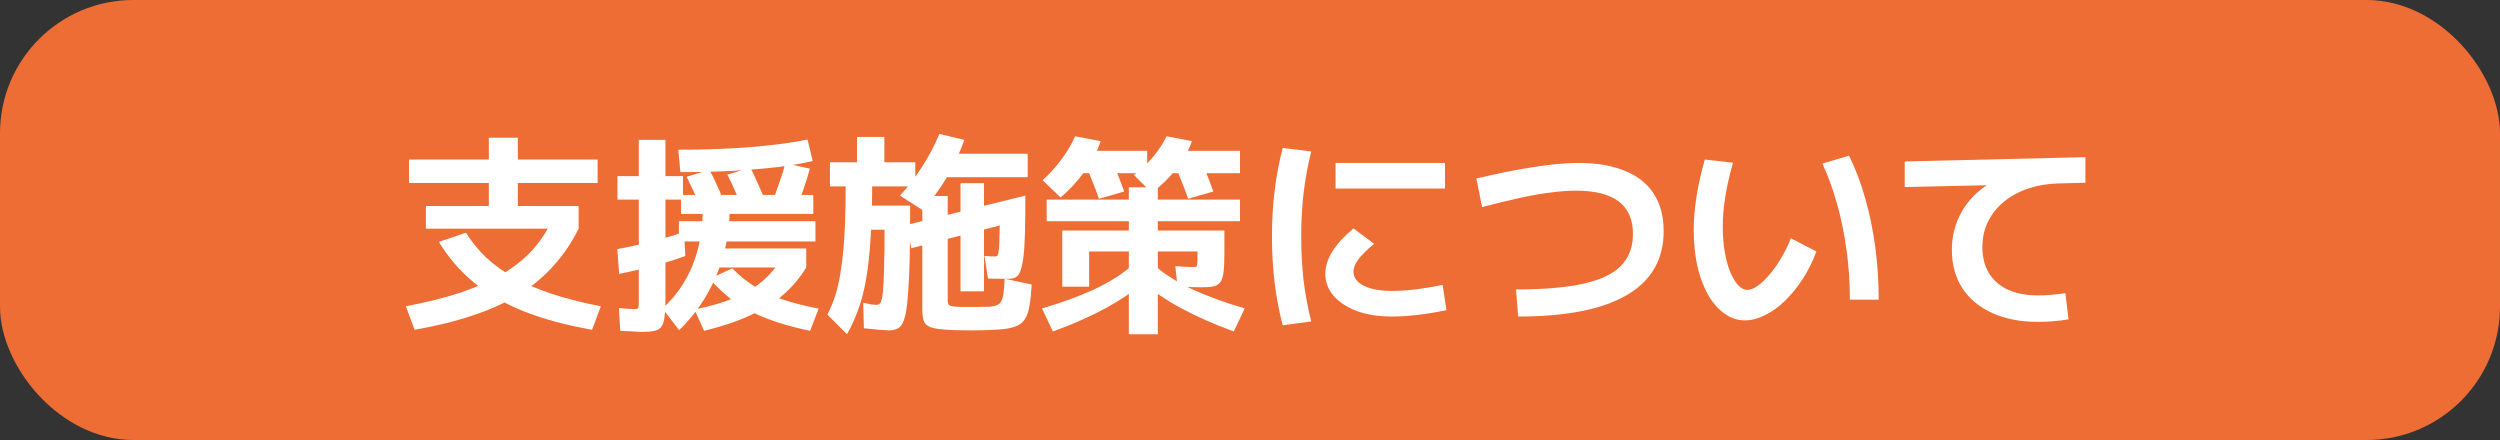 <svg width="375" height="66" viewBox="0 0 375 66" fill="none" xmlns="http://www.w3.org/2000/svg">
<rect x="0" y="0" width="375" height="66" fill="#333333" stroke="none"/>
<rect width="375" height="66" rx="20" fill="#ED6D34"/>
<path d="M305.676 48.28C303.073 48.28 300.801 47.843 298.86 46.968C296.919 46.093 295.415 44.845 294.348 43.224C293.303 41.603 292.78 39.693 292.78 37.496C292.78 35.875 293.079 34.36 293.676 32.952C294.273 31.544 295.116 30.307 296.204 29.24C297.313 28.152 298.615 27.32 300.108 26.744L300.492 27.736L285.708 28.056V24.216L312.812 23.576V27.416L308.748 27.512C307.127 27.555 305.623 27.811 304.236 28.28C302.871 28.728 301.665 29.379 300.62 30.232C299.596 31.064 298.796 32.056 298.22 33.208C297.644 34.36 297.356 35.651 297.356 37.08C297.356 38.595 297.687 39.896 298.348 40.984C299.031 42.072 299.991 42.904 301.228 43.48C302.487 44.035 303.991 44.312 305.74 44.312C306.337 44.312 307.02 44.28 307.788 44.216C308.556 44.152 309.228 44.067 309.804 43.96L310.284 47.896C309.58 48.024 308.812 48.12 307.98 48.184C307.169 48.248 306.401 48.28 305.676 48.28Z" fill="white"/>
<path d="M261.74 48.056C260.631 48.056 259.607 47.715 258.668 47.032C257.729 46.371 256.908 45.432 256.204 44.216C255.521 43 254.988 41.571 254.604 39.928C254.241 38.264 254.06 36.44 254.06 34.456C254.06 32.899 254.199 31.245 254.476 29.496C254.753 27.747 255.169 25.891 255.724 23.928L259.948 24.408C259.436 26.2 259.052 27.896 258.796 29.496C258.54 31.075 258.412 32.579 258.412 34.008C258.412 35.331 258.508 36.568 258.7 37.72C258.892 38.851 259.159 39.853 259.5 40.728C259.863 41.581 260.257 42.253 260.684 42.744C261.132 43.235 261.612 43.48 262.124 43.48C262.593 43.48 263.116 43.267 263.692 42.84C264.289 42.413 264.887 41.837 265.484 41.112C266.103 40.387 266.679 39.565 267.212 38.648C267.767 37.731 268.236 36.76 268.62 35.736L272.46 37.72C271.927 39.171 271.255 40.525 270.444 41.784C269.633 43.043 268.748 44.141 267.788 45.08C266.828 46.019 265.825 46.744 264.78 47.256C263.735 47.789 262.721 48.056 261.74 48.056ZM277.484 44.952C277.484 42.499 277.324 40.077 277.004 37.688C276.684 35.277 276.215 32.952 275.596 30.712C274.977 28.472 274.231 26.413 273.356 24.536L277.356 23.352C278.337 25.336 279.148 27.48 279.788 29.784C280.449 32.088 280.951 34.52 281.292 37.08C281.633 39.619 281.804 42.243 281.804 44.952H277.484Z" fill="white"/>
<path d="M227.404 43.416C231.564 43.416 234.935 43.128 237.516 42.552C240.097 41.976 241.975 41.08 243.148 39.864C244.343 38.648 244.94 37.059 244.94 35.096C244.94 32.92 244.236 31.299 242.828 30.232C241.42 29.144 239.276 28.6 236.396 28.6C235.308 28.6 234.103 28.685 232.78 28.856C231.479 29.005 229.975 29.261 228.268 29.624C226.561 29.987 224.577 30.467 222.316 31.064L221.452 26.776C224.887 25.965 227.841 25.379 230.316 25.016C232.812 24.632 234.956 24.44 236.748 24.44C239.5 24.44 241.825 24.835 243.724 25.624C245.644 26.392 247.095 27.544 248.076 29.08C249.057 30.595 249.548 32.461 249.548 34.68C249.548 38.904 247.713 42.093 244.044 44.248C240.375 46.403 234.935 47.48 227.724 47.48L227.404 43.416Z" fill="white"/>
<path d="M208.748 47.48C206.807 47.48 205.089 47.213 203.596 46.68C202.103 46.125 200.929 45.368 200.076 44.408C199.223 43.427 198.796 42.317 198.796 41.08C198.796 38.883 200.204 36.611 203.02 34.264L206.124 36.568C205.036 37.464 204.247 38.243 203.756 38.904C203.265 39.544 203.02 40.163 203.02 40.76C203.02 41.336 203.255 41.848 203.724 42.296C204.193 42.723 204.855 43.053 205.708 43.288C206.561 43.523 207.575 43.64 208.748 43.64C209.793 43.64 210.977 43.565 212.3 43.416C213.623 43.245 214.988 43.021 216.396 42.744L216.972 46.52C215.564 46.819 214.156 47.053 212.748 47.224C211.34 47.395 210.007 47.48 208.748 47.48ZM200.332 28.28V24.44H216.748V28.28H200.332ZM192.396 48.792C191.841 46.595 191.436 44.429 191.18 42.296C190.924 40.141 190.796 37.869 190.796 35.48C190.796 33.112 190.924 30.861 191.18 28.728C191.436 26.573 191.841 24.397 192.396 22.2L196.684 22.712C196.172 24.781 195.788 26.872 195.532 28.984C195.297 31.075 195.18 33.24 195.18 35.48C195.18 37.72 195.297 39.896 195.532 42.008C195.788 44.12 196.172 46.189 196.684 48.216L192.396 48.792Z" fill="white"/>
<path d="M169.324 50.136V37.72H163.372V43H159.34V34.584H169.324V33.176H157.004V29.944H169.324V28.088H173.676V29.944H185.996V33.176H173.676V34.584H183.66V38.04C183.66 39.213 183.617 40.141 183.532 40.824C183.447 41.507 183.287 42.008 183.052 42.328C182.817 42.648 182.465 42.861 181.996 42.968C181.527 43.053 180.908 43.096 180.14 43.096C179.799 43.096 179.308 43.085 178.668 43.064C178.049 43.021 177.367 42.979 176.62 42.936L176.3 39.928C176.961 39.971 177.516 40.003 177.964 40.024C178.433 40.045 178.732 40.056 178.86 40.056C179.095 40.056 179.265 40.045 179.372 40.024C179.479 39.981 179.543 39.885 179.564 39.736C179.607 39.565 179.628 39.299 179.628 38.936V37.72H173.676V50.136H169.324ZM157.932 49.72L156.3 46.264C159.287 45.389 161.889 44.44 164.108 43.416C166.327 42.371 168.119 41.261 169.484 40.088L171.532 42.328C170.039 43.672 168.161 44.963 165.9 46.2C163.639 47.437 160.983 48.611 157.932 49.72ZM185.068 49.72C182.039 48.611 179.383 47.437 177.1 46.2C174.839 44.963 172.961 43.672 171.468 42.328L173.516 40.088C174.881 41.261 176.673 42.371 178.892 43.416C181.132 44.44 183.735 45.389 186.7 46.264L185.068 49.72ZM159.084 29.624L156.396 27.032C157.441 26.093 158.391 25.037 159.244 23.864C160.119 22.691 160.791 21.549 161.26 20.44L165.1 21.176C164.609 22.669 163.82 24.163 162.732 25.656C161.665 27.149 160.449 28.472 159.084 29.624ZM164.844 29.816C164.567 29.005 164.257 28.184 163.916 27.352C163.596 26.52 163.265 25.709 162.924 24.92L166.7 23.8C167.041 24.589 167.372 25.411 167.692 26.264C168.033 27.096 168.343 27.917 168.62 28.728L164.844 29.816ZM161.516 25.976V22.616H172.076V25.976H161.516ZM172.78 28.92L170.092 26.264C171.18 25.432 172.151 24.504 173.004 23.48C173.857 22.435 174.519 21.421 174.988 20.44L178.796 21.176C178.305 22.541 177.527 23.917 176.46 25.304C175.393 26.669 174.167 27.875 172.78 28.92ZM178.22 29.816C177.943 29.005 177.633 28.184 177.292 27.352C176.972 26.52 176.641 25.709 176.3 24.92L180.076 23.8C180.417 24.589 180.748 25.411 181.068 26.264C181.409 27.096 181.719 27.917 181.996 28.728L178.22 29.816ZM175.02 25.976V22.616H185.996V25.976H175.02Z" fill="white"/>
<path d="M145.74 49.56C144.012 49.56 142.647 49.517 141.644 49.432C140.641 49.368 139.905 49.229 139.436 49.016C138.967 48.803 138.668 48.483 138.54 48.056C138.412 47.629 138.348 47.064 138.348 46.36V29.4H142.156V45.016C142.156 45.272 142.188 45.475 142.252 45.624C142.316 45.752 142.476 45.848 142.732 45.912C142.988 45.976 143.415 46.019 144.012 46.04C144.631 46.04 145.495 46.04 146.604 46.04C147.351 46.04 147.959 46.029 148.428 46.008C148.919 45.965 149.303 45.88 149.58 45.752C149.879 45.624 150.092 45.411 150.22 45.112C150.369 44.813 150.476 44.408 150.54 43.896C150.604 43.363 150.657 42.669 150.7 41.816L154.764 42.68C154.679 43.981 154.561 45.059 154.412 45.912C154.284 46.744 154.049 47.405 153.708 47.896C153.388 48.408 152.908 48.771 152.268 48.984C151.649 49.219 150.807 49.368 149.74 49.432C148.695 49.517 147.361 49.56 145.74 49.56ZM127.052 50.136L124.108 47.192C124.599 46.253 125.015 45.229 125.356 44.12C125.697 43.011 125.975 41.688 126.188 40.152C126.423 38.616 126.593 36.771 126.7 34.616C126.807 32.461 126.86 29.869 126.86 26.84H130.828C130.828 30.211 130.753 33.112 130.604 35.544C130.455 37.955 130.231 40.035 129.932 41.784C129.633 43.533 129.239 45.069 128.748 46.392C128.279 47.715 127.713 48.963 127.052 50.136ZM133.324 49.56C133.132 49.56 132.801 49.539 132.332 49.496C131.884 49.475 131.404 49.432 130.892 49.368C130.401 49.325 129.964 49.283 129.58 49.24L129.484 45.4C129.911 45.507 130.295 45.592 130.636 45.656C130.999 45.699 131.287 45.72 131.5 45.72C131.671 45.72 131.82 45.667 131.948 45.56C132.076 45.453 132.183 45.208 132.268 44.824C132.375 44.44 132.449 43.843 132.492 43.032C132.556 42.221 132.599 41.123 132.62 39.736C132.663 38.349 132.684 36.589 132.684 34.456H128.204V30.84H136.524C136.524 33.805 136.503 36.333 136.46 38.424C136.417 40.515 136.343 42.253 136.236 43.64C136.151 45.005 136.033 46.083 135.884 46.872C135.735 47.661 135.543 48.248 135.308 48.632C135.073 49.016 134.785 49.261 134.444 49.368C134.124 49.496 133.751 49.56 133.324 49.56ZM124.492 27.96V24.344H128.556V20.536H132.652V24.344H137.292V27.96H124.492ZM151.276 41.816C150.913 41.816 150.465 41.816 149.932 41.816C149.399 41.795 148.823 41.784 148.204 41.784L147.66 38.392C148.129 38.413 148.471 38.435 148.684 38.456C148.919 38.456 149.143 38.456 149.356 38.456C149.463 38.456 149.548 38.424 149.612 38.36C149.676 38.275 149.729 38.093 149.772 37.816C149.836 37.517 149.879 37.059 149.9 36.44C149.921 35.8 149.943 34.925 149.964 33.816L136.684 37.24L136.076 33.72L153.804 29.336C153.804 31.661 153.783 33.592 153.74 35.128C153.697 36.643 153.612 37.859 153.484 38.776C153.356 39.672 153.196 40.344 153.004 40.792C152.812 41.219 152.577 41.496 152.3 41.624C152.023 41.752 151.681 41.816 151.276 41.816ZM144.076 43.704V27.48H147.596V43.704H144.076ZM138.38 31.512L134.988 29.336C136.183 28.056 137.292 26.616 138.316 25.016C139.34 23.416 140.204 21.773 140.908 20.088L144.652 20.984C143.948 22.968 143.063 24.856 141.996 26.648C140.951 28.419 139.745 30.04 138.38 31.512ZM139.884 26.584V23.064H154.156V26.584H139.884Z" fill="white"/>
<path d="M96.3 49.784C96.001 49.784 95.575 49.763 95.02 49.72C94.465 49.699 93.804 49.667 93.036 49.624L92.844 46.2C93.441 46.264 93.921 46.307 94.284 46.328C94.647 46.349 94.945 46.36 95.18 46.36C95.393 46.36 95.543 46.339 95.628 46.296C95.713 46.253 95.767 46.136 95.788 45.944C95.809 45.731 95.82 45.368 95.82 44.856V29.944H92.62V26.424H95.82V20.984H99.82V26.424H102.444V29.944H99.82V44.536C99.82 45.731 99.777 46.68 99.692 47.384C99.628 48.109 99.479 48.632 99.244 48.952C99.009 49.293 98.657 49.517 98.188 49.624C97.719 49.731 97.089 49.784 96.3 49.784ZM92.876 41.08L92.588 37.368C93.612 37.176 94.7 36.952 95.852 36.696C97.025 36.419 98.188 36.12 99.34 35.8C100.513 35.48 101.601 35.149 102.604 34.808L102.796 38.392C101.836 38.755 100.769 39.107 99.596 39.448C98.423 39.789 97.249 40.099 96.076 40.376C94.924 40.653 93.857 40.888 92.876 41.08ZM101.868 49.528L99.372 46.264C101.335 44.493 102.828 42.36 103.852 39.864C104.897 37.347 105.42 34.445 105.42 31.16H109.452C109.452 34.829 108.78 38.232 107.436 41.368C106.113 44.504 104.257 47.224 101.868 49.528ZM105.612 49.624L104.172 46.424C106.519 45.955 108.503 45.379 110.124 44.696C111.767 44.013 113.143 43.203 114.252 42.264C115.383 41.325 116.321 40.227 117.068 38.968L120.94 40.12C120.001 41.656 118.849 43.021 117.484 44.216C116.14 45.389 114.497 46.413 112.556 47.288C110.636 48.184 108.321 48.963 105.612 49.624ZM121.516 49.624C119.041 49.112 116.897 48.504 115.084 47.8C113.271 47.117 111.671 46.296 110.284 45.336C108.919 44.355 107.639 43.181 106.444 41.816L109.836 40.248C110.839 41.272 111.937 42.168 113.132 42.936C114.327 43.704 115.713 44.355 117.292 44.888C118.871 45.421 120.705 45.891 122.796 46.296L121.516 49.624ZM107.244 40.12V37.272H120.94V40.12H107.244ZM104.94 30.776C104.641 30.029 104.321 29.293 103.98 28.568C103.639 27.843 103.308 27.16 102.988 26.52L106.412 25.464C106.753 26.104 107.095 26.797 107.436 27.544C107.777 28.269 108.097 28.995 108.396 29.72L104.94 30.776ZM101.836 36.216V33.176H122.316V36.216H101.836ZM102.156 32.088V29.24H121.996V32.088H102.156ZM111.18 30.776C110.86 29.987 110.519 29.197 110.156 28.408C109.815 27.619 109.463 26.883 109.1 26.2L112.556 25.144C112.919 25.848 113.271 26.595 113.612 27.384C113.975 28.173 114.316 28.952 114.636 29.72L111.18 30.776ZM102.06 25.816L101.74 22.456C104.492 22.456 107.073 22.392 109.484 22.264C111.916 22.136 114.113 21.955 116.076 21.72C118.06 21.485 119.745 21.219 121.132 20.92L121.9 24.152C120.492 24.493 118.775 24.792 116.748 25.048C114.743 25.283 112.503 25.475 110.028 25.624C107.553 25.752 104.897 25.816 102.06 25.816ZM119.372 31.416L115.724 30.52C116.151 29.517 116.535 28.504 116.876 27.48C117.239 26.456 117.548 25.453 117.804 24.472L121.484 25.304C121.207 26.307 120.887 27.331 120.524 28.376C120.183 29.4 119.799 30.413 119.372 31.416Z" fill="white"/>
<path d="M62.188 49.464L60.876 45.944C64.012 45.347 66.775 44.653 69.164 43.864C71.553 43.053 73.612 42.136 75.34 41.112C77.068 40.088 78.529 38.936 79.724 37.656C80.919 36.355 81.9 34.915 82.668 33.336L86.796 34.296C85.793 36.323 84.567 38.147 83.116 39.768C81.687 41.389 79.98 42.829 77.996 44.088C76.012 45.325 73.708 46.381 71.084 47.256C68.481 48.152 65.516 48.888 62.188 49.464ZM88.812 49.464C84.823 48.76 81.367 47.821 78.444 46.648C75.521 45.453 73.036 44.003 70.988 42.296C68.94 40.589 67.223 38.584 65.836 36.28L69.9 34.904C70.732 36.248 71.735 37.485 72.908 38.616C74.103 39.725 75.511 40.739 77.132 41.656C78.753 42.552 80.641 43.363 82.796 44.088C84.951 44.792 87.393 45.411 90.124 45.944L88.812 49.464ZM63.884 34.296V30.904H73.324V27.448H61.356V23.928H73.324V20.664H77.676V23.928H89.644V27.448H77.676V30.904H86.796V34.296H63.884Z" fill="white"/>
</svg>
